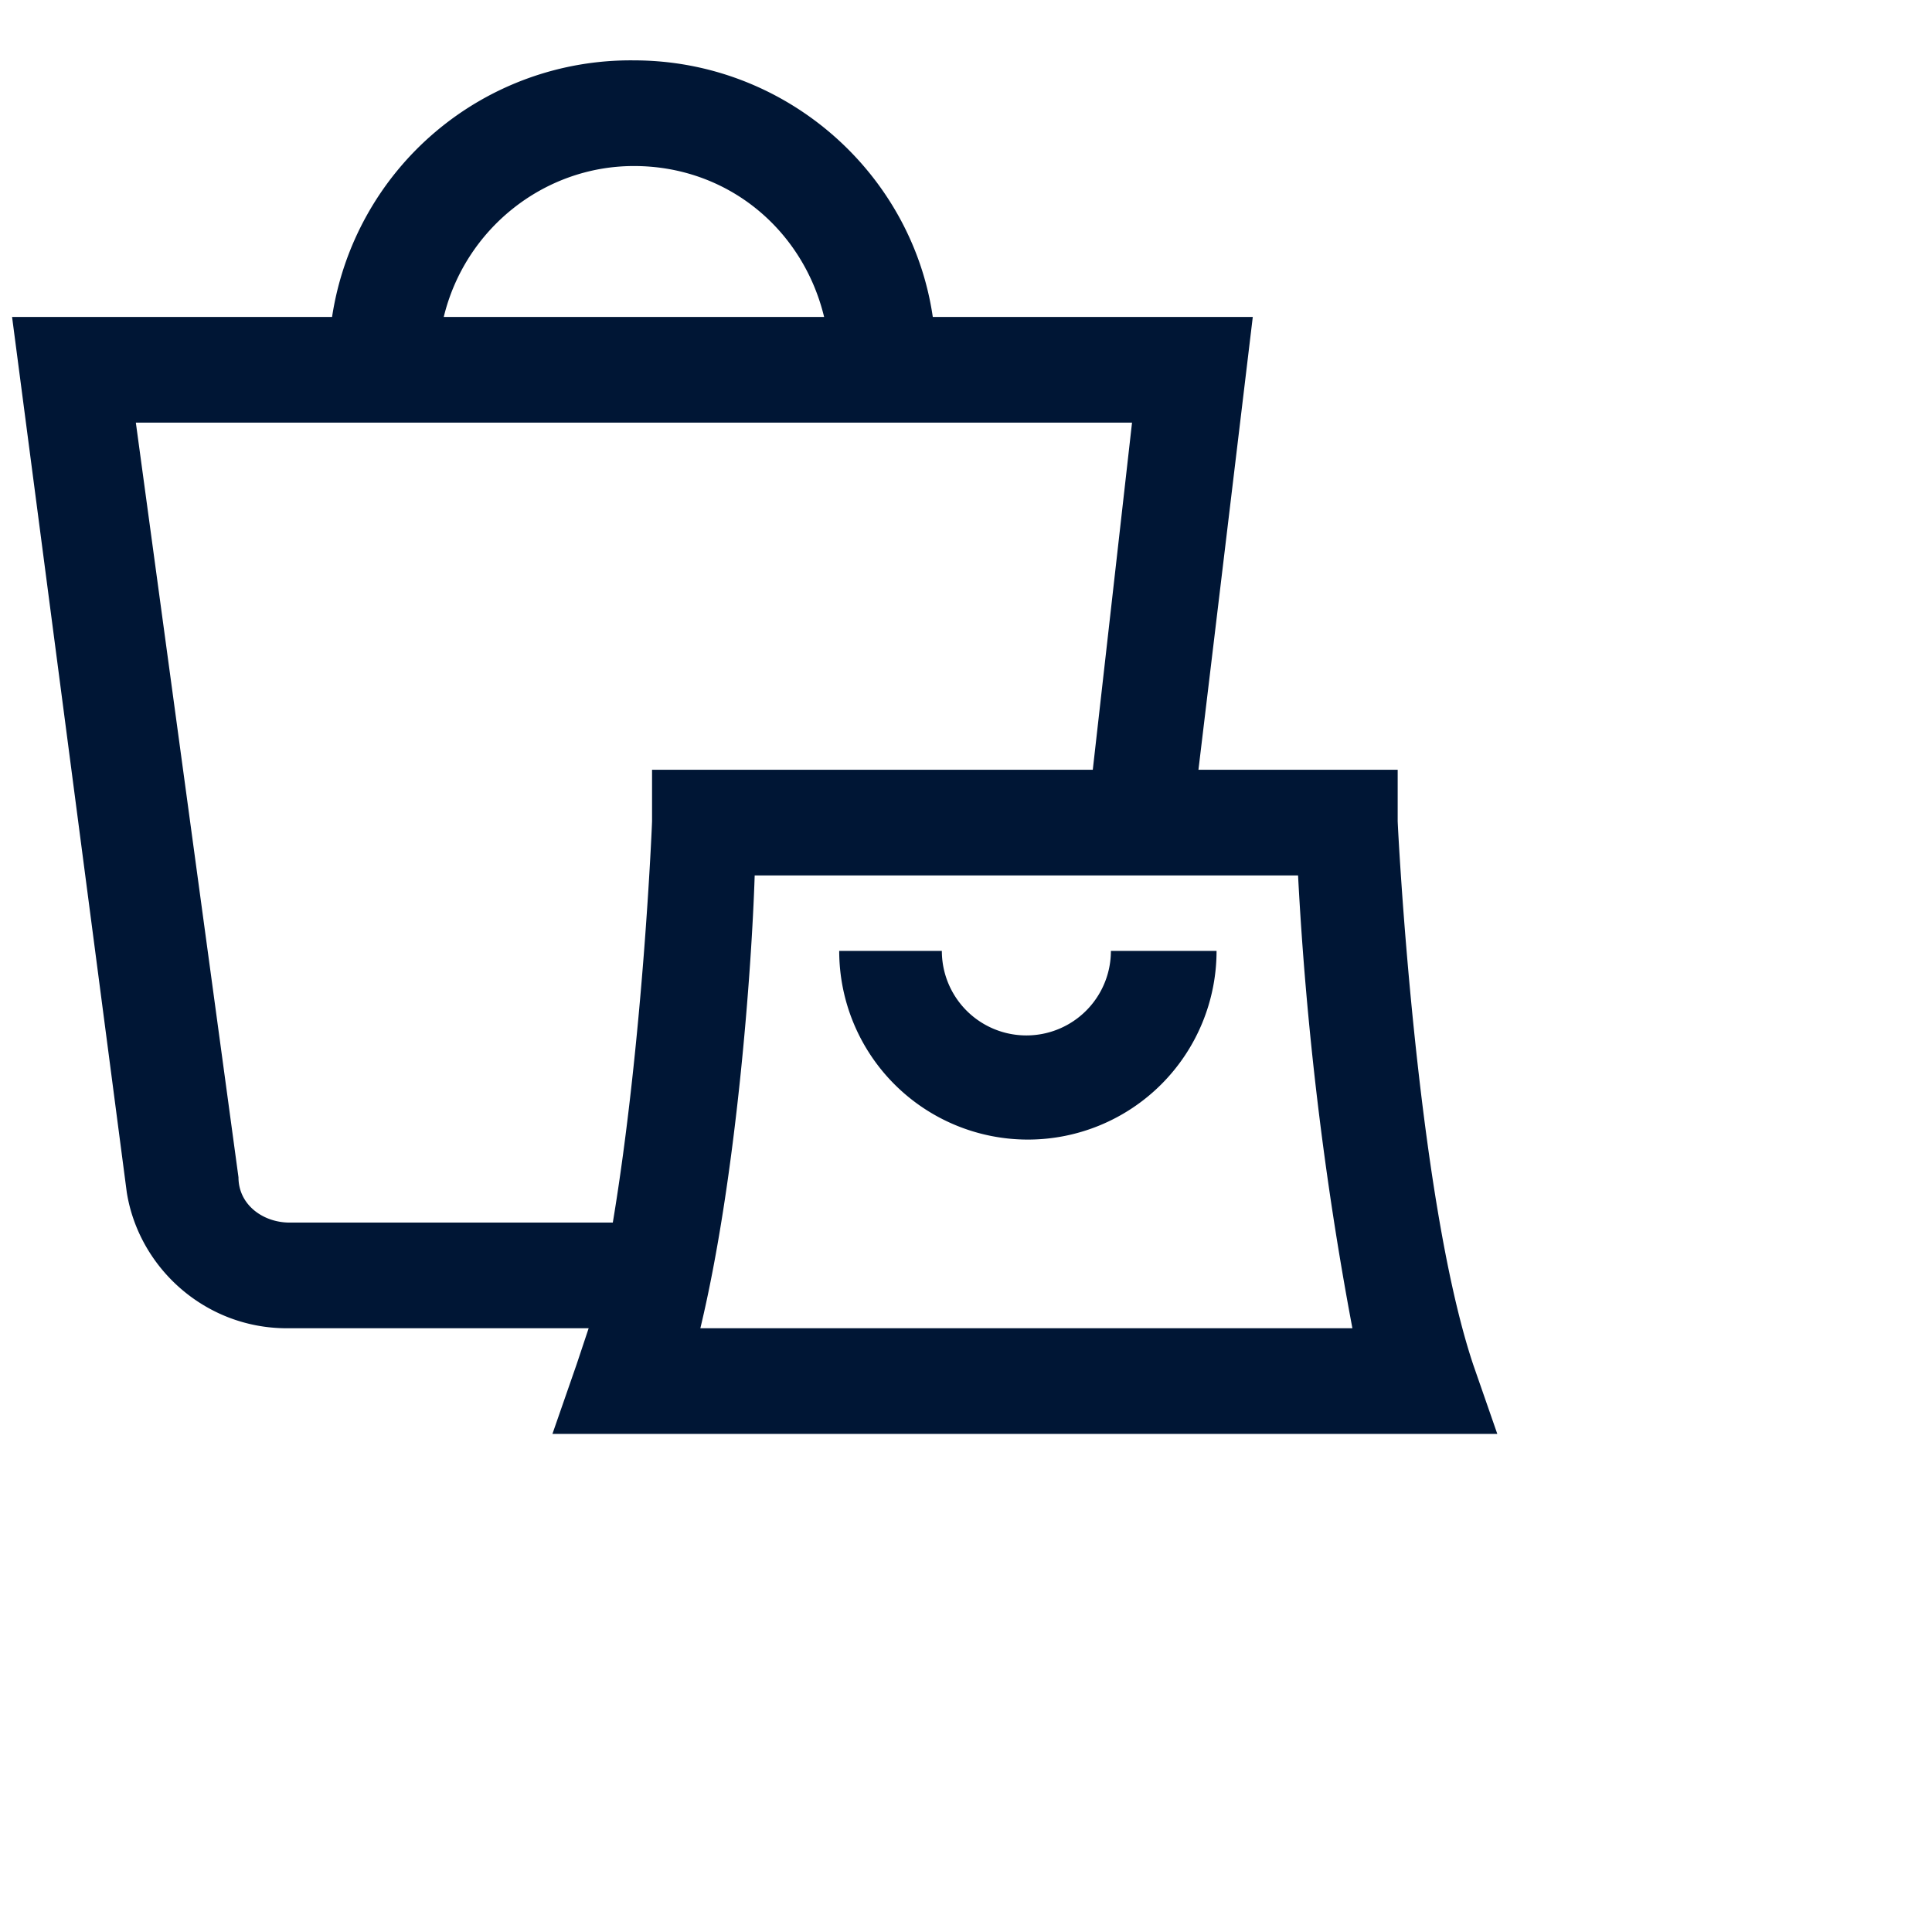 <svg xmlns="http://www.w3.org/2000/svg" viewBox="0 0 64 64">
  <path fill-rule="evenodd" d="M21 2c5 0 9.2 3.7 9.9 8.5h10.6l-1.8 15h6.6v1.7c0 .1.6 12.3 2.5 18l.8 2.3H18.3l.8-2.3.4-1.2h-10c-2.7 0-4.9-2-5.3-4.5l-3.8-29H11A10 10 0 0 1 21 2Zm22 27H25c-.1 3.1-.6 10-1.8 15h21.6A113 113 0 0 1 43 29Zm-5.5-15h-33l3.4 25c0 .9.8 1.5 1.7 1.5h10.7c1-6 1.3-13.2 1.3-13.3v-1.7h14.6L37.5 14Zm-6.3 17.5a2.7 2.7 0 0 0 5.6 0h3.5a6.2 6.2 0 1 1-12.5 0h3.4ZM21 5.5c-3 0-5.6 2.1-6.3 5h12.6c-.7-2.9-3.2-5-6.3-5Z" fill="#001635"/>
</svg>